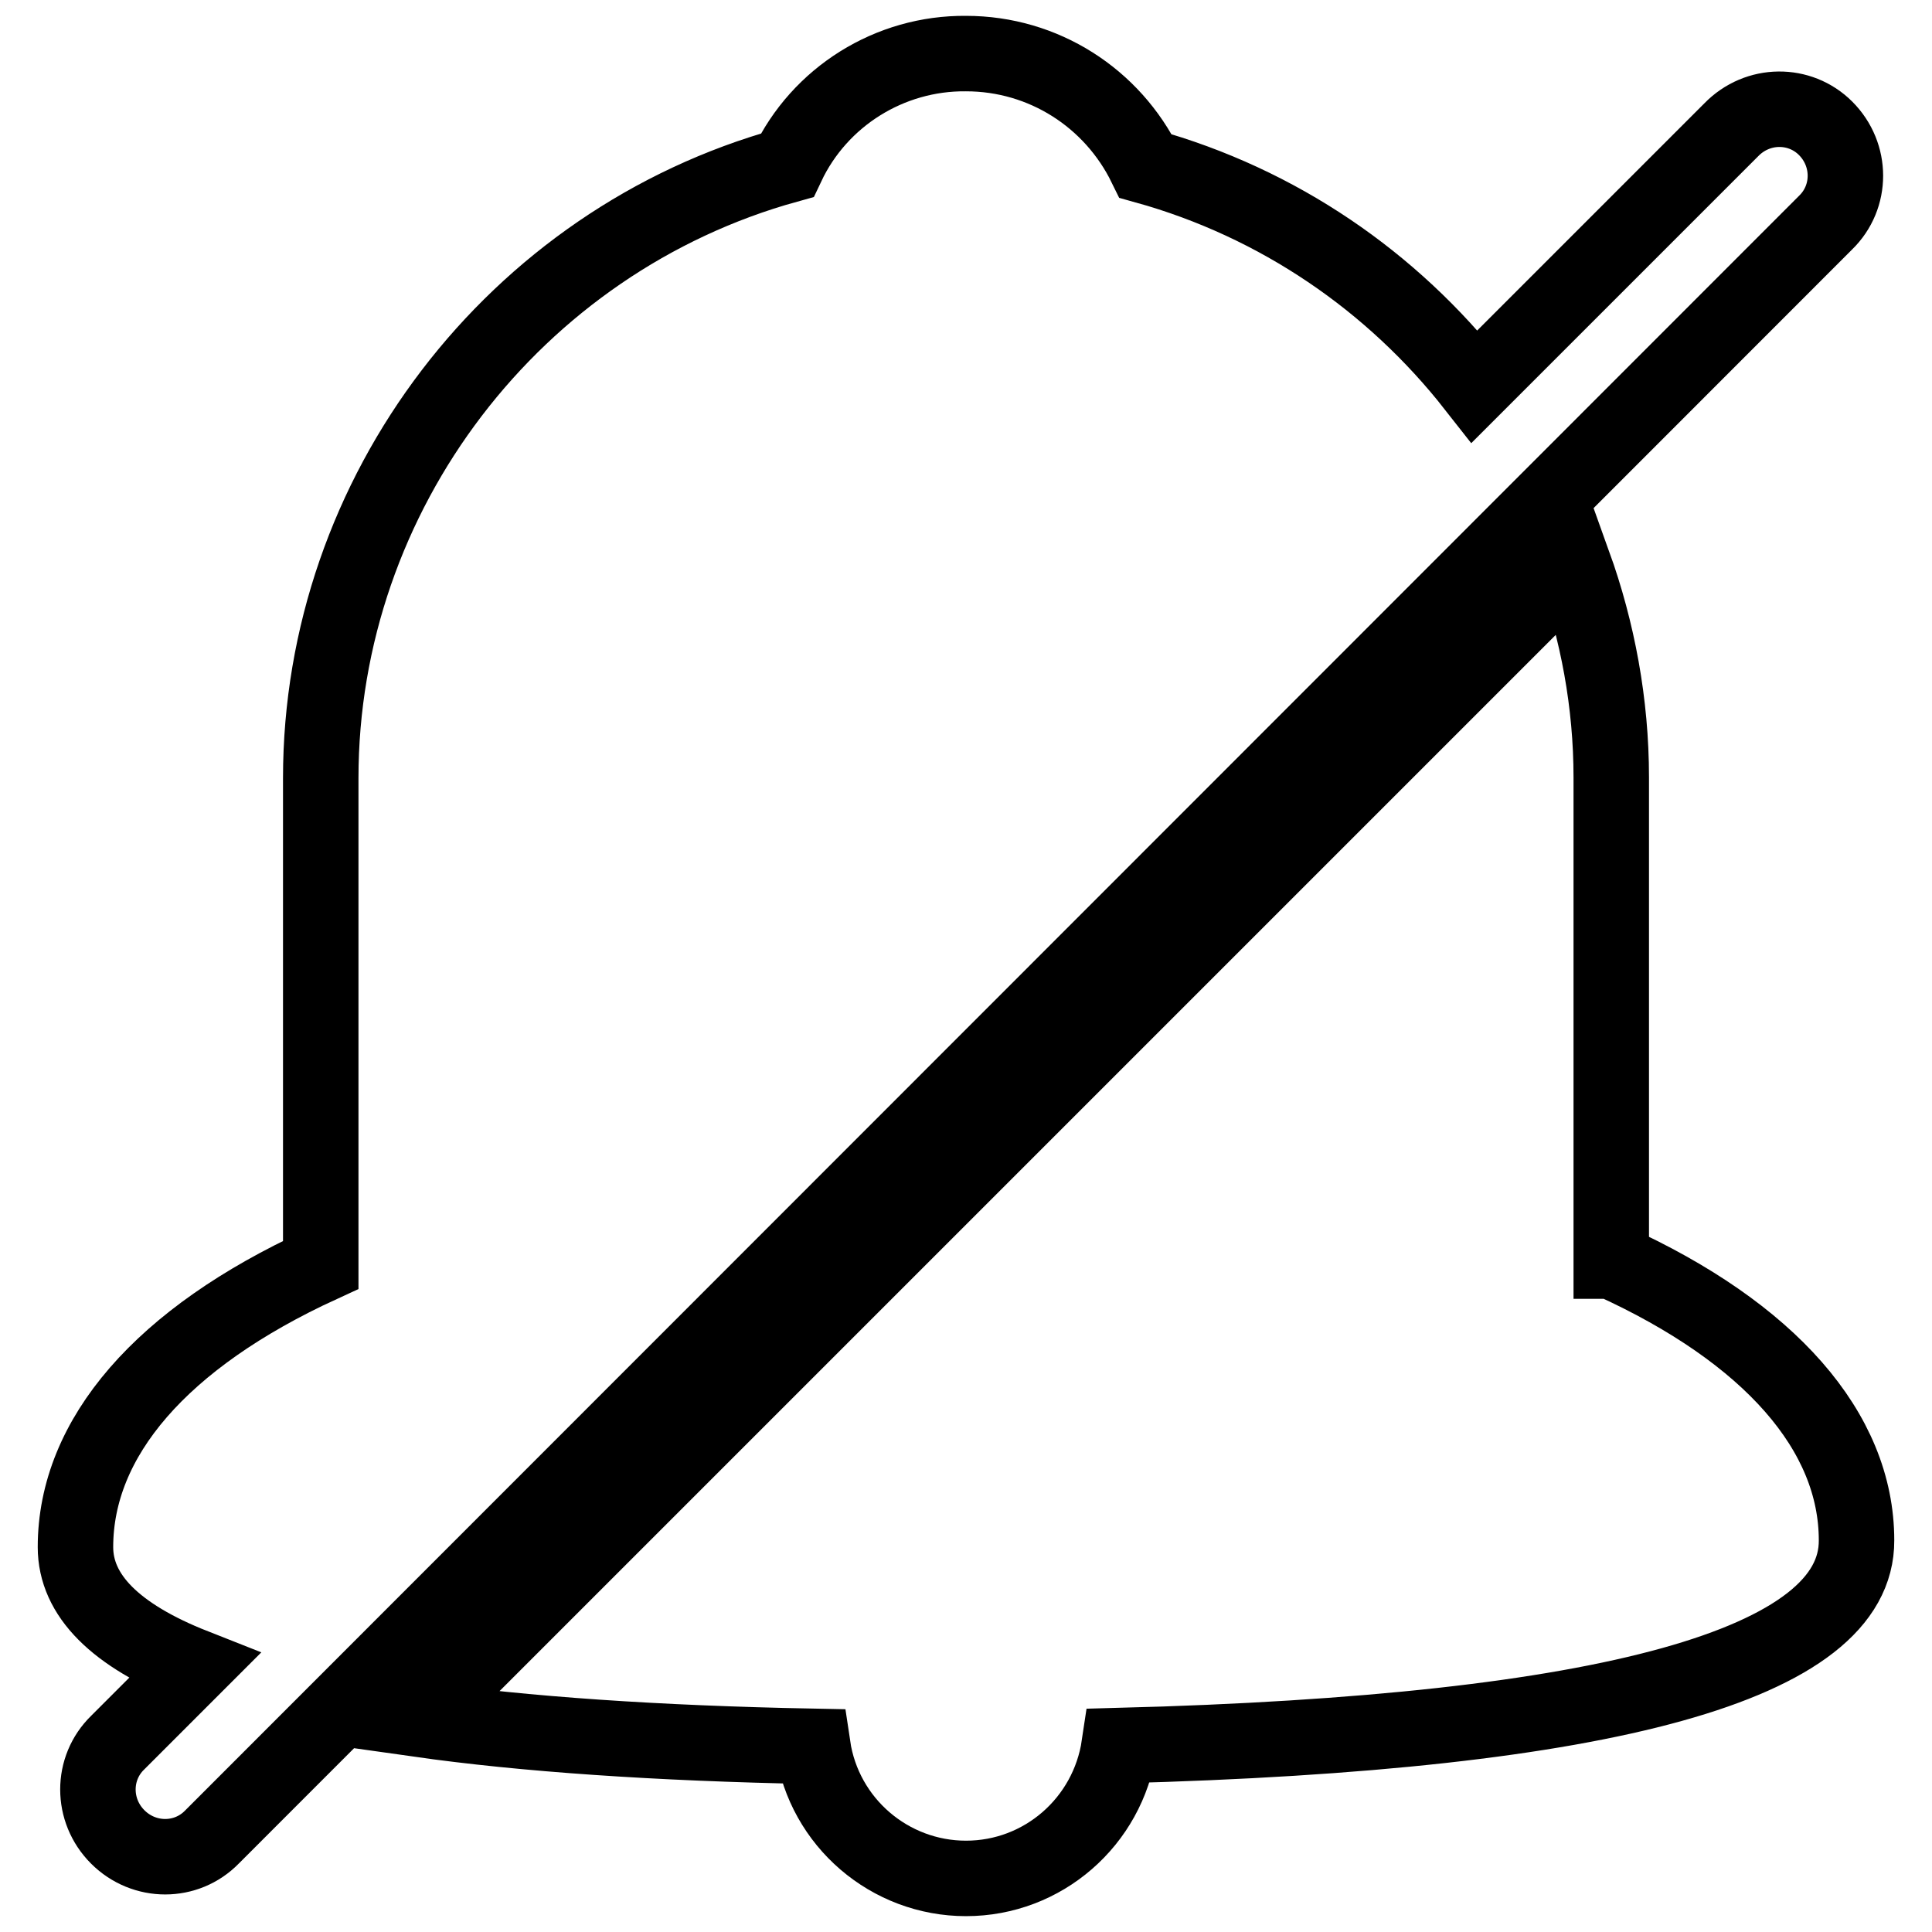 <?xml version="1.0" encoding="utf-8"?>
<!-- Svg Vector Icons : http://www.onlinewebfonts.com/icon -->
<!DOCTYPE svg PUBLIC "-//W3C//DTD SVG 1.1//EN" "http://www.w3.org/Graphics/SVG/1.1/DTD/svg11.dtd">
<svg version="1.1" xmlns="http://www.w3.org/2000/svg" xmlns:xlink="http://www.w3.org/1999/xlink" x="0px" y="0px" viewBox="0 0 256 256" enable-background="new 0 0 256 256" xml:space="preserve">
<g> <path stroke-width="10" fill-opacity="0" stroke="#000000"  d="M241.9,17c3.5,3.5,3.5,9.1,0,12.5L28.1,243.4c-3.4,3.5-9,3.5-12.5,0c0,0,0,0,0,0c-3.5-3.5-3.5-9.1,0-12.5 l10.1-10.1C15.3,216.7,10,211.4,10,205c0-14.5,11.4-27.7,32.5-37.4v-64.5c0-37.8,25.7-71.2,61.8-81.2C108.6,12.8,117.9,7,128,7.1 c10.3,0,19.4,5.9,23.8,14.9c17.6,4.9,32.7,15.3,43.6,29.2l34-34C232.9,13.6,238.5,13.6,241.9,17C241.9,17,241.9,17,241.9,17 L241.9,17z M213.6,167.1c20.9,9.5,32.4,22.6,32.4,37c0.1,16.4-32.8,25.5-97.7,27.2c-1.5,10.1-10.1,17.6-20.3,17.6 c-10.1,0-18.8-7.4-20.3-17.5c-20.7-0.4-38.2-1.6-52.3-3.6L208.5,74.7c3.2,8.9,5,18.5,5,28.3V167.1z"/></g>
</svg>